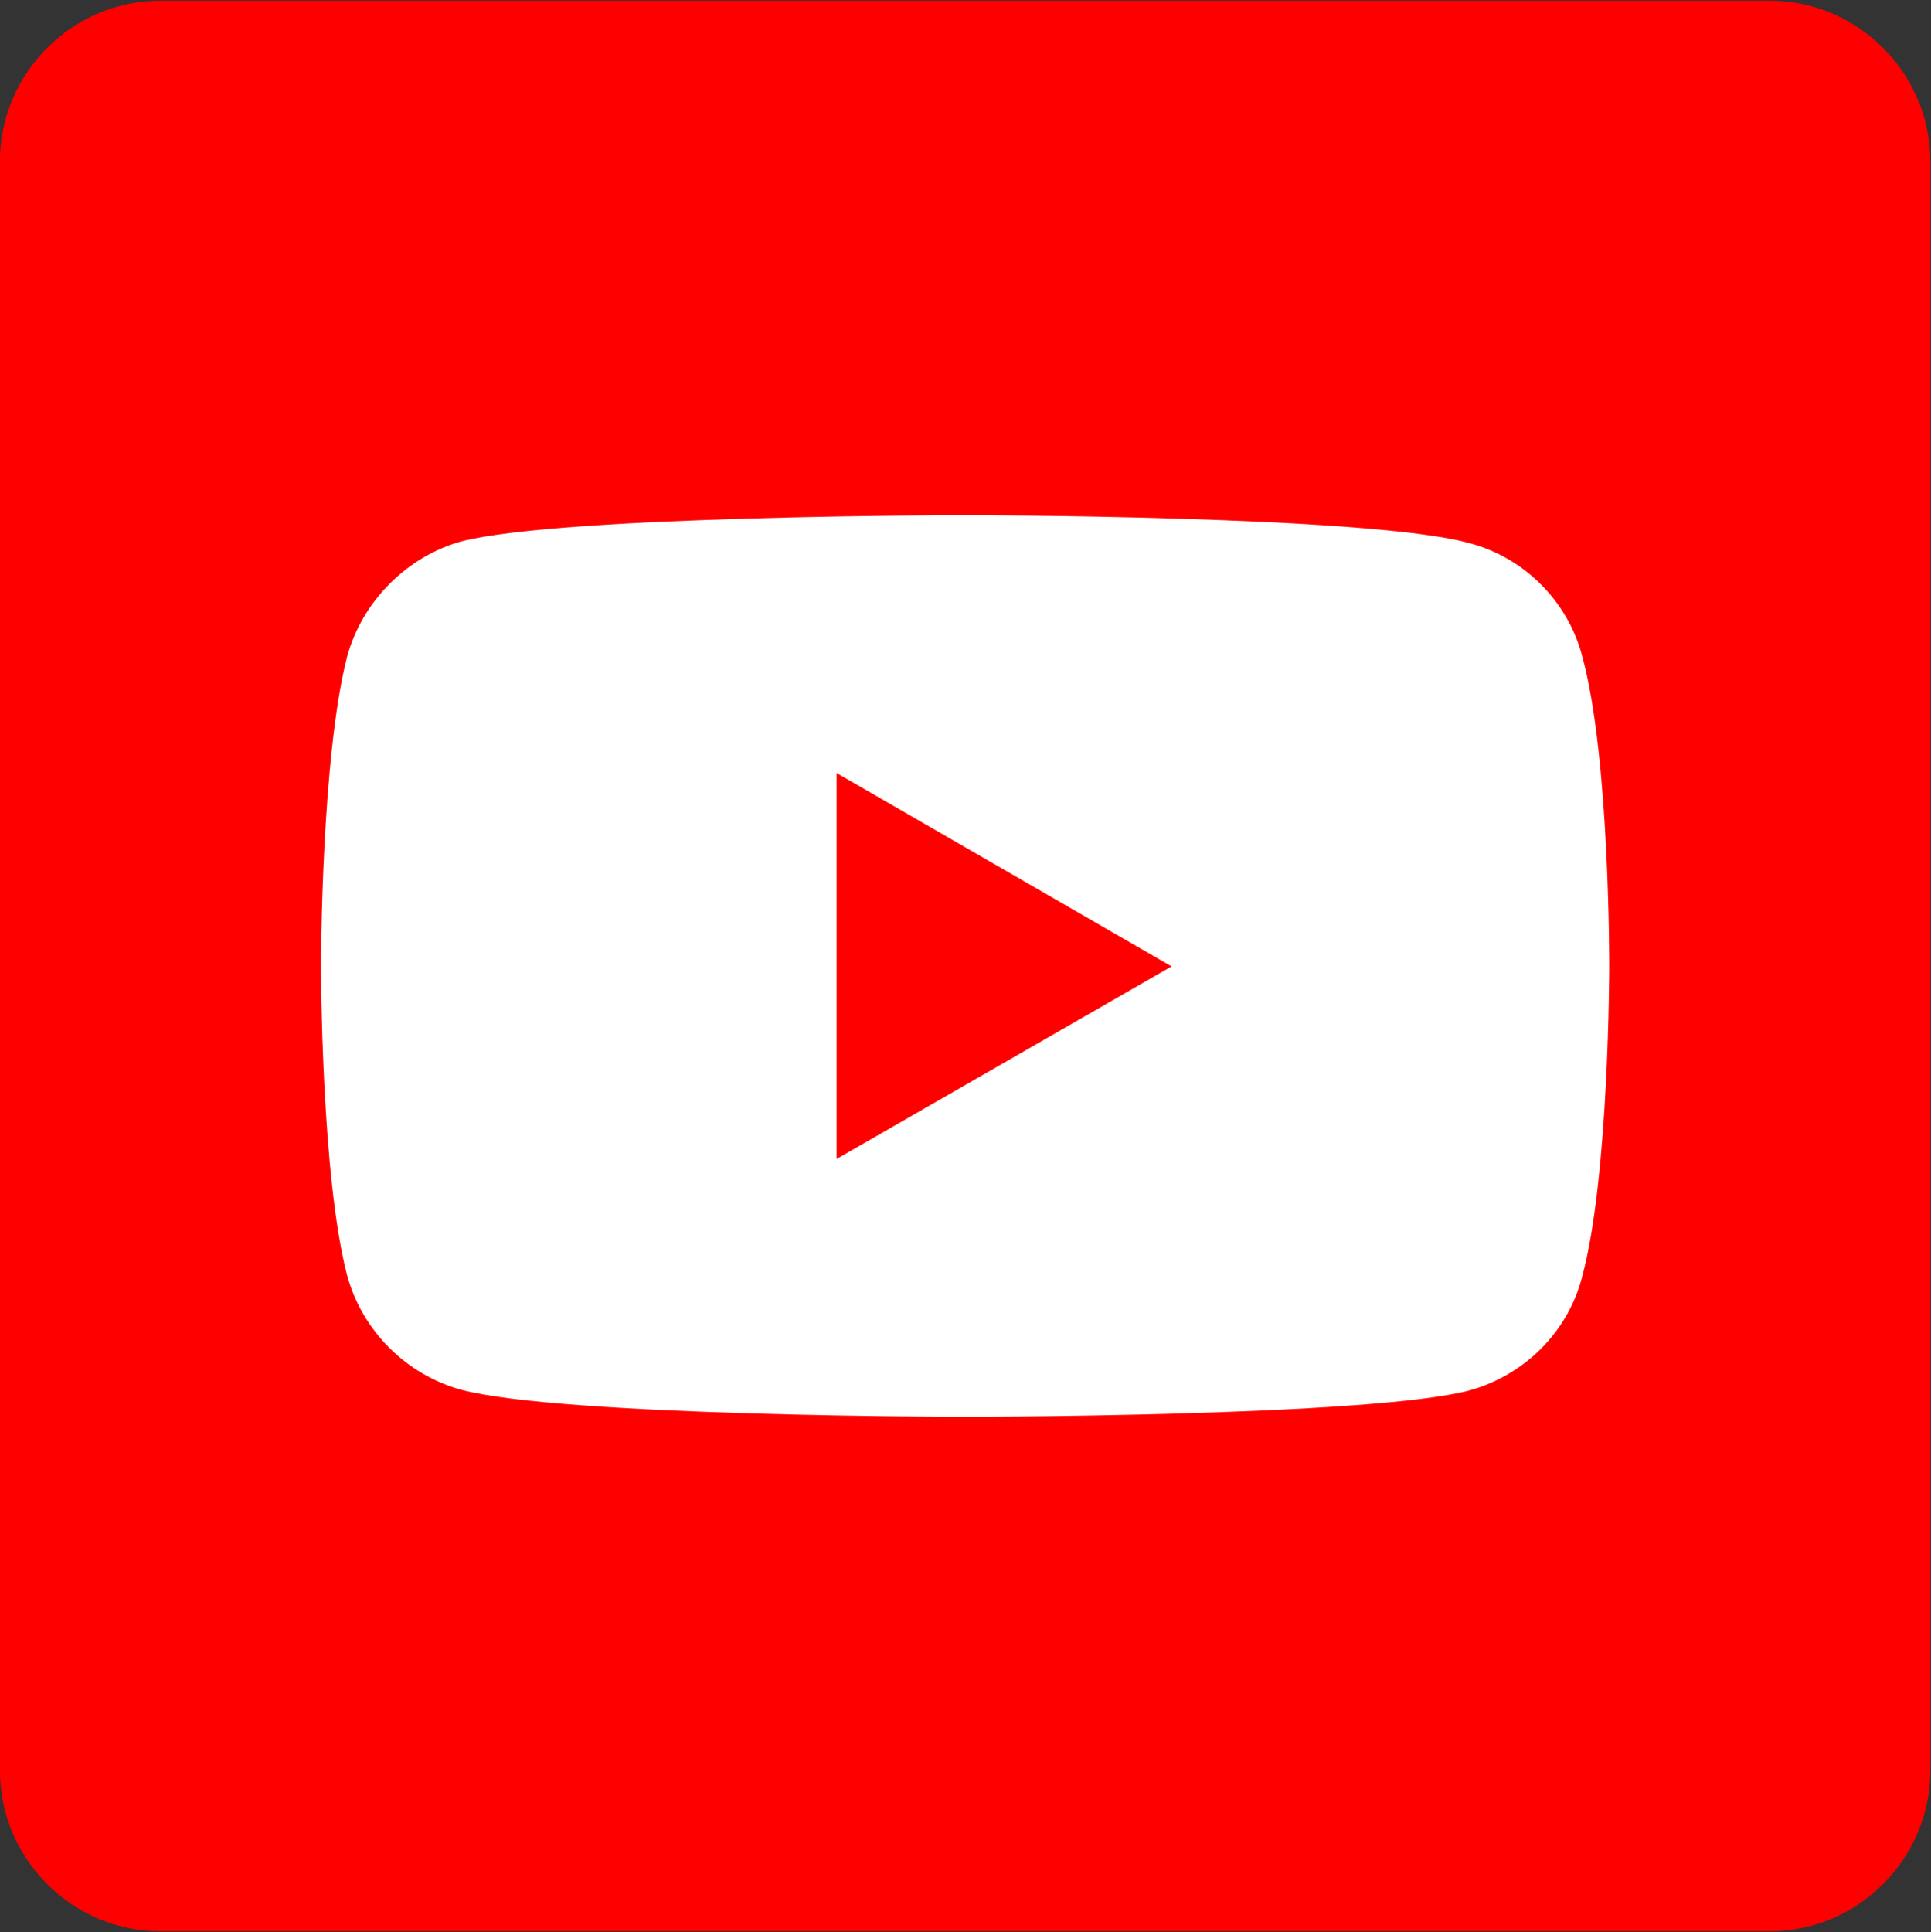 <?xml version="1.0" encoding="utf-8"?>
<!-- Generator: Adobe Illustrator 16.0.0, SVG Export Plug-In . SVG Version: 6.00 Build 0)  -->
<!DOCTYPE svg PUBLIC "-//W3C//DTD SVG 1.1//EN" "http://www.w3.org/Graphics/SVG/1.1/DTD/svg11.dtd">
<svg version="1.1" id="圖層_1" xmlns="http://www.w3.org/2000/svg" xmlns:xlink="http://www.w3.org/1999/xlink" x="0px" y="0px"
	 width="238.208px" height="238.333px" viewBox="0 0 238.208 238.333" enable-background="new 0 0 238.208 238.333"
	 xml:space="preserve">
<rect x="0" y="0" width="238.208" height="238.333" fill="#333333" stroke="none"/>
<path fill="#FF0000" d="M218.28,0.084H19.834C8.918,0.084-0.01,9.014-0.01,19.929v198.448c0,10.914,8.928,19.844,19.844,19.844
	H218.28c10.914,0,19.844-8.93,19.844-19.844V19.929C238.124,9.015,229.194,0.084,218.28,0.084z"/>
<g>
	<polygon fill="#FF0000" points="103.205,142.954 144.528,119.203 103.205,95.351 	"/>
	<path fill="#FFFFFF" d="M181.237,66.984c-12.465-3.436-62.229-3.436-62.229-3.436s-49.667,0-62.132,3.239
		c-6.674,1.865-12.17,7.36-14.036,14.134c-3.239,12.465-3.239,38.28-3.239,38.28s0,25.912,3.239,38.182
		c1.865,6.773,7.262,12.172,14.036,14.035c12.564,3.338,62.132,3.338,62.132,3.338s49.764,0,62.229-3.239
		c6.773-1.864,12.171-7.163,13.938-14.035c3.338-12.368,3.338-38.182,3.338-38.182s0.098-25.914-3.338-38.38
		C193.408,74.148,188.01,68.75,181.237,66.984z M103.205,142.954V95.351l41.323,23.852L103.205,142.954z"/>
</g>
</svg>
